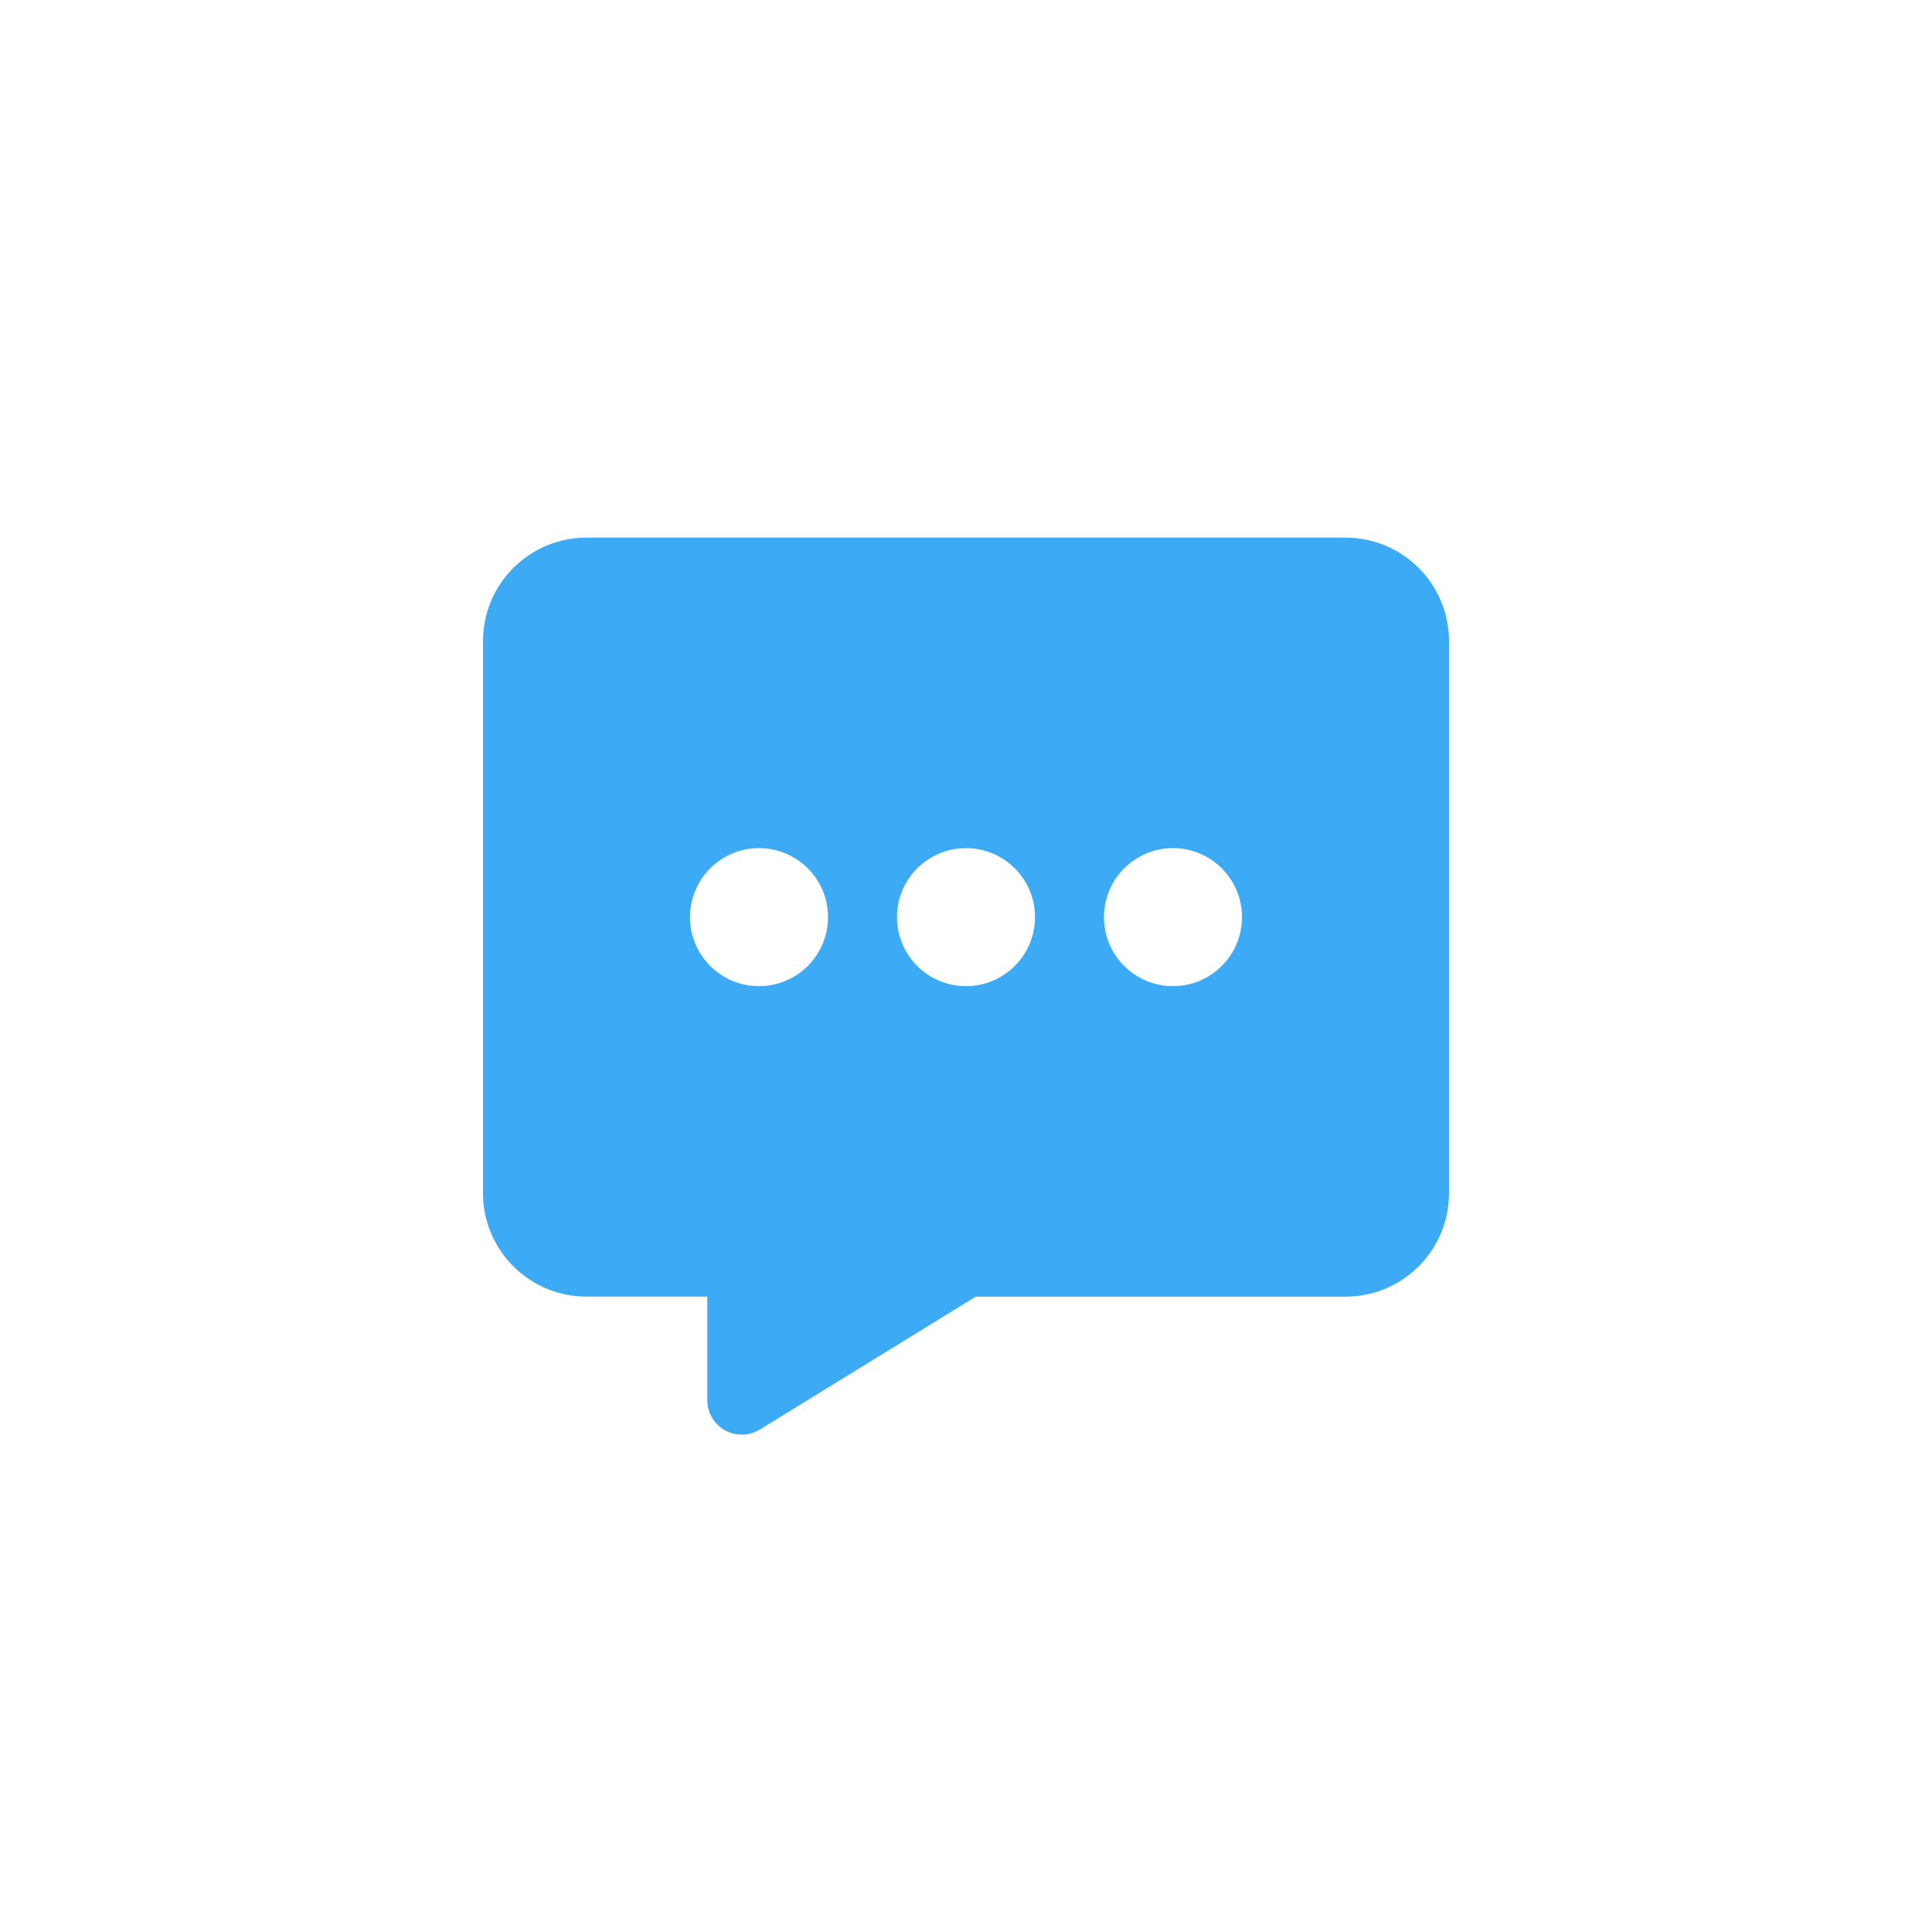 <?xml version="1.0" encoding="UTF-8"?>
<svg id="a" data-name="Ebene 1" xmlns="http://www.w3.org/2000/svg" width="96" height="96" viewBox="0 0 96 96">
  <defs>
    <style>
      .c {
        fill: #3caaf4;
        fill-rule: evenodd;
      }
    </style>
  </defs>
  <g id="b" data-name="Ebene 18">
    <path class="c" d="m24,31.857c0-2.84,2.303-5.143,5.143-5.143h37.714c2.84,0,5.143,2.303,5.143,5.143v27.429c0,2.84-2.303,5.143-5.143,5.143h-18.372l-10.729,6.603c-.529.325-1.192.339-1.735.036-.542-.303-.878-.875-.878-1.497v-5.143h-6c-2.84,0-5.143-2.303-5.143-5.143v-27.429Zm13.714,10.286c-1.893,0-3.429,1.535-3.429,3.429s1.535,3.429,3.429,3.429,3.429-1.535,3.429-3.429-1.535-3.429-3.429-3.429Zm6.857,3.429c0-1.894,1.535-3.429,3.429-3.429s3.429,1.535,3.429,3.429-1.535,3.429-3.429,3.429-3.429-1.535-3.429-3.429Zm13.714-3.429c-1.894,0-3.429,1.535-3.429,3.429s1.535,3.429,3.429,3.429,3.429-1.535,3.429-3.429-1.535-3.429-3.429-3.429Z"/>
  </g>
</svg>